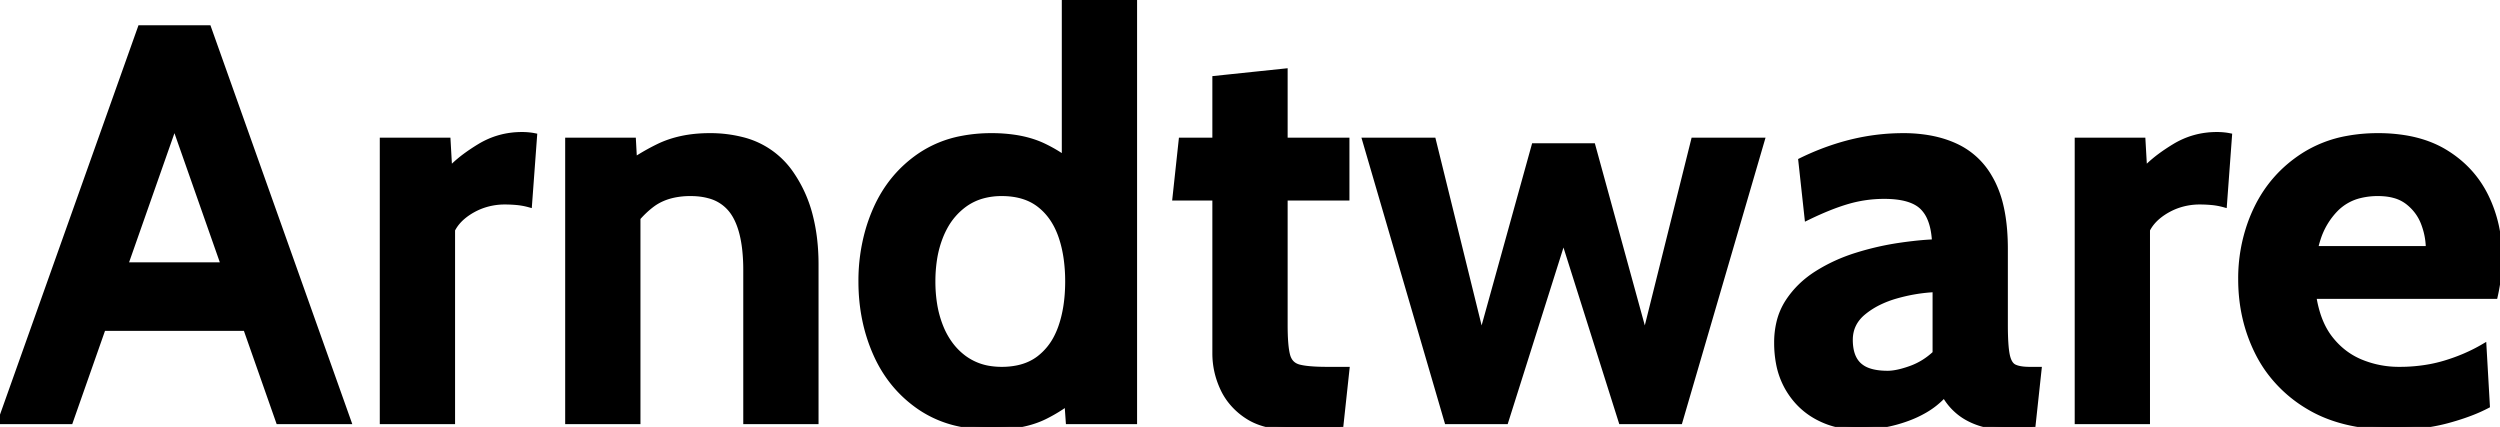 <svg width="445" height="76" viewBox="0 0 444.8 76.001" xmlns="http://www.w3.org/2000/svg">
    <style>
        path {
            fill: black;
            stroke: black;
        }
    </style>
    <path
        d="M 267.9 75 L 257.5 75 L 242.9 25 L 255 25 L 263.6 59.9 L 273 26 L 283.4 26 L 292.7 59.9 L 301.4 25 L 313.5 25 L 298.9 75 L 288.5 75 L 278.2 42.4 L 267.9 75 Z M 49.5 75 L 29.3 17.5 L 32.6 17.5 L 12.4 75 L 0 75 L 24.9 5 L 37 5 L 61.9 75 L 49.5 75 Z M 113.4 75 L 101 75 L 101 25 L 112.6 25 L 113.1 34.3 L 110.2 30.5 A 30.092 30.092 0 0 1 113.754 27.942 A 38.802 38.802 0 0 1 117 26.15 Q 120.95 24.2 126.2 24.2 A 22.833 22.833 0 0 1 131.842 24.854 A 14.826 14.826 0 0 1 140.45 30.575 A 23.069 23.069 0 0 1 144.145 38.677 Q 144.951 41.903 145.077 45.682 A 42.602 42.602 0 0 1 145.1 47.1 L 145.1 75 L 132.7 75 L 132.7 48.1 A 33.645 33.645 0 0 0 132.516 44.451 Q 132.107 40.715 130.789 38.407 A 8.85 8.85 0 0 0 130.375 37.75 A 7.414 7.414 0 0 0 126.064 34.796 Q 124.787 34.449 123.246 34.406 A 15.876 15.876 0 0 0 122.8 34.4 A 14.251 14.251 0 0 0 119.773 34.704 Q 117.693 35.156 116.114 36.28 A 8.953 8.953 0 0 0 115.85 36.475 Q 113.15 38.55 111.1 42 L 113.4 35.9 L 113.4 75 Z M 192.4 30.7 L 189.4 33.3 L 189.4 0 L 201.8 0 L 201.8 75 L 190.1 75 L 189.5 66.5 L 193.1 69.1 A 33.802 33.802 0 0 1 188.742 72.499 A 28.05 28.05 0 0 1 185.85 74.15 Q 182.741 75.684 178.291 75.946 A 32.173 32.173 0 0 1 176.4 76 A 26.95 26.95 0 0 1 170.471 75.38 A 19.574 19.574 0 0 1 163.625 72.45 Q 158.45 68.9 155.825 63 Q 153.2 57.1 153.2 50.1 A 32.64 32.64 0 0 1 154.441 40.995 A 29.421 29.421 0 0 1 155.825 37.2 Q 158.45 31.3 163.625 27.75 A 19.768 19.768 0 0 1 171.041 24.699 A 27.441 27.441 0 0 1 176.4 24.2 A 27.565 27.565 0 0 1 180.551 24.495 Q 182.777 24.835 184.64 25.564 A 15.505 15.505 0 0 1 185.7 26.025 Q 189.5 27.85 192.4 30.7 Z M 444 52.7 L 411.7 52.7 A 20.705 20.705 0 0 0 412.48 56.062 Q 413.269 58.473 414.625 60.225 Q 416.85 63.1 420.075 64.45 A 17.693 17.693 0 0 0 426.769 65.799 A 20.16 20.16 0 0 0 427 65.8 A 29.676 29.676 0 0 0 432.451 65.316 A 25.476 25.476 0 0 0 435.1 64.675 Q 438.85 63.55 442 61.7 L 442.6 72.2 A 26.584 26.584 0 0 1 439.946 73.403 Q 438.579 73.941 436.99 74.423 A 50.955 50.955 0 0 1 435.5 74.85 A 32.083 32.083 0 0 1 430.674 75.747 A 43.112 43.112 0 0 1 425.9 76 A 37.329 37.329 0 0 1 419.291 75.447 Q 415.47 74.759 412.363 73.217 A 21.664 21.664 0 0 1 410.825 72.375 A 23.67 23.67 0 0 1 403.489 65.616 A 23.016 23.016 0 0 1 401.8 62.775 Q 398.8 56.8 398.8 49.7 A 28.997 28.997 0 0 1 400.594 39.45 A 27.477 27.477 0 0 1 401.625 37.05 Q 404.45 31.25 409.9 27.725 A 21.513 21.513 0 0 1 417.65 24.696 A 29.685 29.685 0 0 1 423.2 24.2 A 29.067 29.067 0 0 1 428.459 24.65 Q 431.559 25.221 434.072 26.514 A 17.14 17.14 0 0 1 435.2 27.15 Q 440 30.1 442.4 35.025 Q 444.8 39.95 444.8 45.9 Q 444.8 47.55 444.6 49.225 A 34.207 34.207 0 0 1 444.188 51.808 A 39.109 39.109 0 0 1 444 52.7 Z M 321.6 38.7 L 320.5 28.6 A 45.35 45.35 0 0 1 327.829 25.751 A 40.963 40.963 0 0 1 329.525 25.3 Q 334.05 24.2 338.7 24.2 A 26.301 26.301 0 0 1 343.303 24.583 Q 346.072 25.075 348.35 26.2 A 13.385 13.385 0 0 1 354.012 31.541 A 16.976 16.976 0 0 1 354.6 32.625 A 18.674 18.674 0 0 1 356.024 36.684 Q 356.485 38.649 356.672 40.966 A 41.441 41.441 0 0 1 356.8 44.3 L 356.8 57.8 Q 356.8 61.55 357.15 63.225 A 5.46 5.46 0 0 0 357.37 64.007 Q 357.723 64.958 358.37 65.309 A 1.621 1.621 0 0 0 358.45 65.35 A 3.807 3.807 0 0 0 359.184 65.602 Q 359.937 65.784 361.004 65.799 A 13.847 13.847 0 0 0 361.2 65.8 L 362.8 65.8 L 361.7 76 L 357.2 76 A 18.53 18.53 0 0 1 354.712 75.841 A 13.655 13.655 0 0 1 352.225 75.275 A 12.262 12.262 0 0 1 349.919 74.245 A 10.186 10.186 0 0 1 348.5 73.25 Q 346.95 71.95 346 70.2 A 14.295 14.295 0 0 1 342.482 73.034 A 19.376 19.376 0 0 1 339.375 74.475 Q 335.2 76 330.7 76 A 15.603 15.603 0 0 1 325.318 75.086 A 14.579 14.579 0 0 1 323.4 74.225 Q 320.1 72.45 318.15 69.1 A 13.976 13.976 0 0 1 316.528 64.661 A 19.453 19.453 0 0 1 316.2 61 A 15.269 15.269 0 0 1 316.604 57.407 A 11.706 11.706 0 0 1 318.175 53.725 Q 320.15 50.7 323.375 48.675 Q 326.6 46.65 330.375 45.475 A 50.36 50.36 0 0 1 337.135 43.859 A 46.111 46.111 0 0 1 337.825 43.75 A 75.739 75.739 0 0 1 340.458 43.401 Q 341.896 43.237 343.173 43.156 A 41.125 41.125 0 0 1 344.3 43.1 Q 344.178 40.472 343.383 38.722 A 6.101 6.101 0 0 0 342.1 36.85 Q 340.1 34.9 335.3 34.9 Q 331.95 34.9 328.775 35.825 Q 325.6 36.75 321.6 38.7 Z M 238.5 76 L 229.6 76 A 18.833 18.833 0 0 1 226.448 75.751 Q 224.675 75.45 223.234 74.784 A 10.11 10.11 0 0 1 221.95 74.075 A 12.162 12.162 0 0 1 218.686 71.003 A 11.414 11.414 0 0 1 217.6 69.15 Q 216.2 66.15 216.2 62.9 L 216.2 35.2 L 209.1 35.2 L 210.2 25 L 216.2 25 L 216.2 14 L 228.6 12.7 L 228.6 25 L 239.6 25 L 239.6 35.2 L 228.6 35.2 L 228.6 57.8 Q 228.6 61.6 229.05 63.275 Q 229.5 64.95 231.1 65.375 Q 232.337 65.703 234.708 65.778 A 47.596 47.596 0 0 0 236.2 65.8 L 239.6 65.8 L 238.5 76 Z M 80.4 75 L 68 75 L 68 25 L 79.6 25 L 79.9 30.3 Q 81.374 28.671 83.781 27.041 A 36.204 36.204 0 0 1 85.25 26.1 Q 88.7 24 92.8 24 A 12.539 12.539 0 0 1 94.07 24.062 A 9.817 9.817 0 0 1 95 24.2 L 94.1 36.4 A 12.777 12.777 0 0 0 91.992 36.006 A 11.874 11.874 0 0 0 91.925 36 Q 90.85 35.9 89.8 35.9 A 11.83 11.83 0 0 0 85.299 36.75 A 11.321 11.321 0 0 0 84.05 37.35 A 11.015 11.015 0 0 0 82.263 38.575 Q 81.233 39.454 80.615 40.505 A 6.632 6.632 0 0 0 80.4 40.9 L 80.4 75 Z M 382.1 75 L 369.7 75 L 369.7 25 L 381.3 25 L 381.6 30.3 Q 383.074 28.671 385.481 27.041 A 36.204 36.204 0 0 1 386.95 26.1 Q 390.4 24 394.5 24 A 12.539 12.539 0 0 1 395.77 24.062 A 9.817 9.817 0 0 1 396.7 24.2 L 395.8 36.4 A 12.777 12.777 0 0 0 393.692 36.006 A 11.874 11.874 0 0 0 393.625 36 Q 392.55 35.9 391.5 35.9 A 11.83 11.83 0 0 0 386.999 36.75 A 11.321 11.321 0 0 0 385.75 37.35 A 11.015 11.015 0 0 0 383.963 38.575 Q 382.933 39.454 382.315 40.505 A 6.632 6.632 0 0 0 382.1 40.9 L 382.1 75 Z M 178.2 65.8 A 13.75 13.75 0 0 0 181.119 65.507 Q 183.295 65.034 184.9 63.8 A 11.067 11.067 0 0 0 188.016 59.991 A 14.25 14.25 0 0 0 188.75 58.275 Q 189.981 54.802 190 50.238 A 34.414 34.414 0 0 0 190 50.1 A 29.327 29.327 0 0 0 189.734 46.052 Q 189.434 43.895 188.792 42.044 A 18.078 18.078 0 0 0 188.75 41.925 Q 187.5 38.4 184.9 36.4 Q 182.3 34.4 178.2 34.4 A 12.694 12.694 0 0 0 174.902 34.811 A 10.088 10.088 0 0 0 171.55 36.4 A 12.028 12.028 0 0 0 168.047 40.456 A 15.121 15.121 0 0 0 167.35 41.925 A 18.755 18.755 0 0 0 166.179 46.238 A 25.544 25.544 0 0 0 165.9 50.1 A 25.283 25.283 0 0 0 166.219 54.212 A 18.601 18.601 0 0 0 167.35 58.275 A 13.817 13.817 0 0 0 169.224 61.547 A 11.598 11.598 0 0 0 171.55 63.8 A 10.389 10.389 0 0 0 176.294 65.671 A 13.671 13.671 0 0 0 178.2 65.8 Z M 45.6 47.2 L 45.6 58.4 L 16.3 58.4 L 16.3 47.2 L 45.6 47.2 Z M 412 44.3 L 432.2 44.3 A 12.651 12.651 0 0 0 431.555 40.361 A 14.611 14.611 0 0 0 431.35 39.775 Q 430.5 37.5 428.525 35.95 A 6.816 6.816 0 0 0 426.123 34.764 Q 425.148 34.491 423.991 34.423 A 13.445 13.445 0 0 0 423.2 34.4 A 13.25 13.25 0 0 0 420.031 34.758 A 9.02 9.02 0 0 0 415.65 37.2 A 13.388 13.388 0 0 0 412.482 42.491 A 16.866 16.866 0 0 0 412 44.3 Z M 344.4 62.9 L 344.4 51.5 Q 340.9 51.65 337.4 52.65 A 18.352 18.352 0 0 0 334.279 53.842 A 13.988 13.988 0 0 0 331.55 55.6 Q 329.2 57.55 329.2 60.5 A 9.258 9.258 0 0 0 329.341 62.172 Q 329.675 63.988 330.8 65.025 A 4.795 4.795 0 0 0 332.404 65.977 Q 333.794 66.492 335.837 66.5 A 16.479 16.479 0 0 0 335.9 66.5 Q 337.009 66.5 338.478 66.105 A 19.895 19.895 0 0 0 340 65.625 Q 342.45 64.75 344.4 62.9 Z"
        vector-effect="non-scaling-stroke" />
</svg>